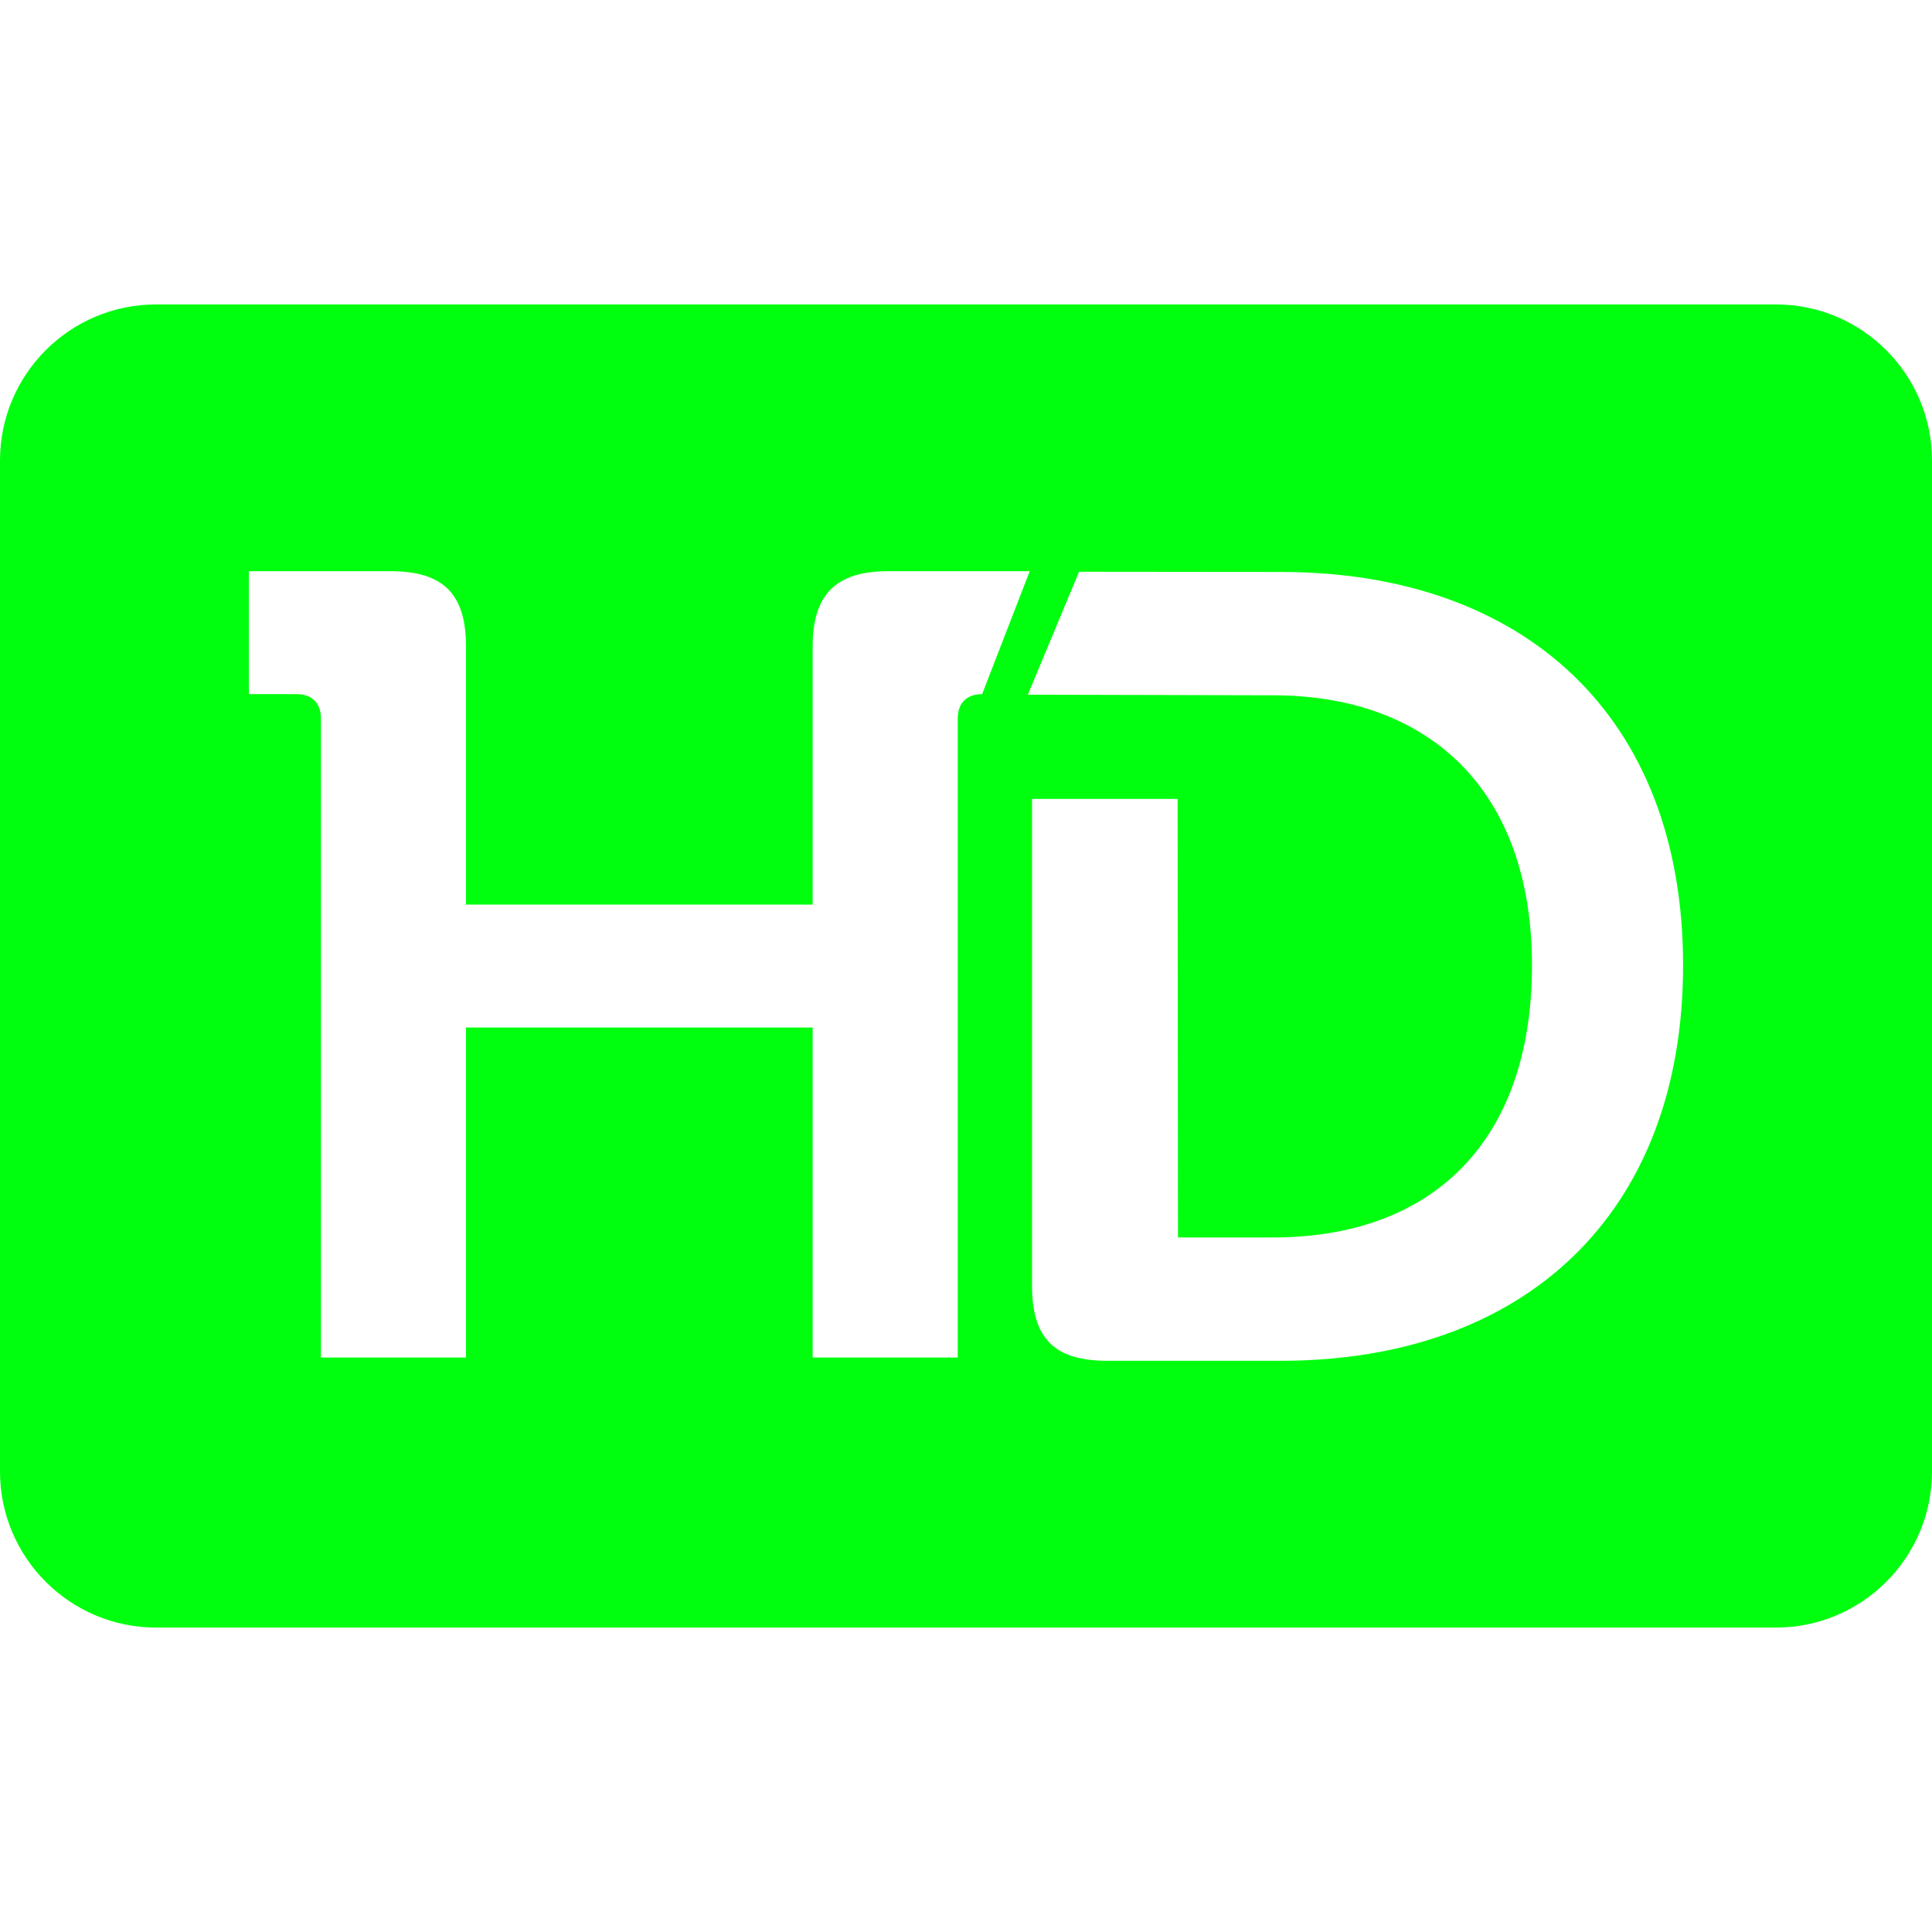 <svg xmlns="http://www.w3.org/2000/svg" xmlns:xlink="http://www.w3.org/1999/xlink" version="1.1" id="Capa_1" x="0px" y="0px" width="512px" height="512px" viewBox="0 0 490.379 490.379" style="enable-background:new 0 0 490.379 490.379;" xml:space="preserve" class=""><g><g>
	<path d="M450.785,77.272H39.594C17.762,77.272,0,95.034,0,116.867v256.646c0,21.832,17.762,39.594,39.594,39.594h411.191   c21.832,0,39.594-17.762,39.594-39.594V116.867C490.379,95.034,472.617,77.272,450.785,77.272z M243.093,182.375v162.202h-36.824   v-83.771H118.28v83.771H81.455V182.375c0-3.936-2.249-6.186-6.185-6.186H63.182v-31.203h35.982   c13.494,0,19.115,5.903,19.115,19.115v65.5h87.989v-65.5c0-13.212,5.902-19.115,19.115-19.115h35.982l-12.086,31.203   C245.343,176.189,243.093,178.439,243.093,182.375z M325.115,345.393h-43.991c-13.536,0-19.177-5.64-19.177-19.177V202.783H298.9   l0.094,111.308h24.146c40.045,0,65.705-23.969,65.705-69.09c0-44.556-26.227-68.524-65.705-68.524l-62.256-0.149l13-31.202   l51.229,0.05c61.758,0,102.084,36.66,102.084,99.828C427.197,308.169,386.873,345.393,325.115,345.393z" data-original="#000000" class="active-path" data-old_color="#000000" fill="#00ff0f"/>
</g></g> </svg>